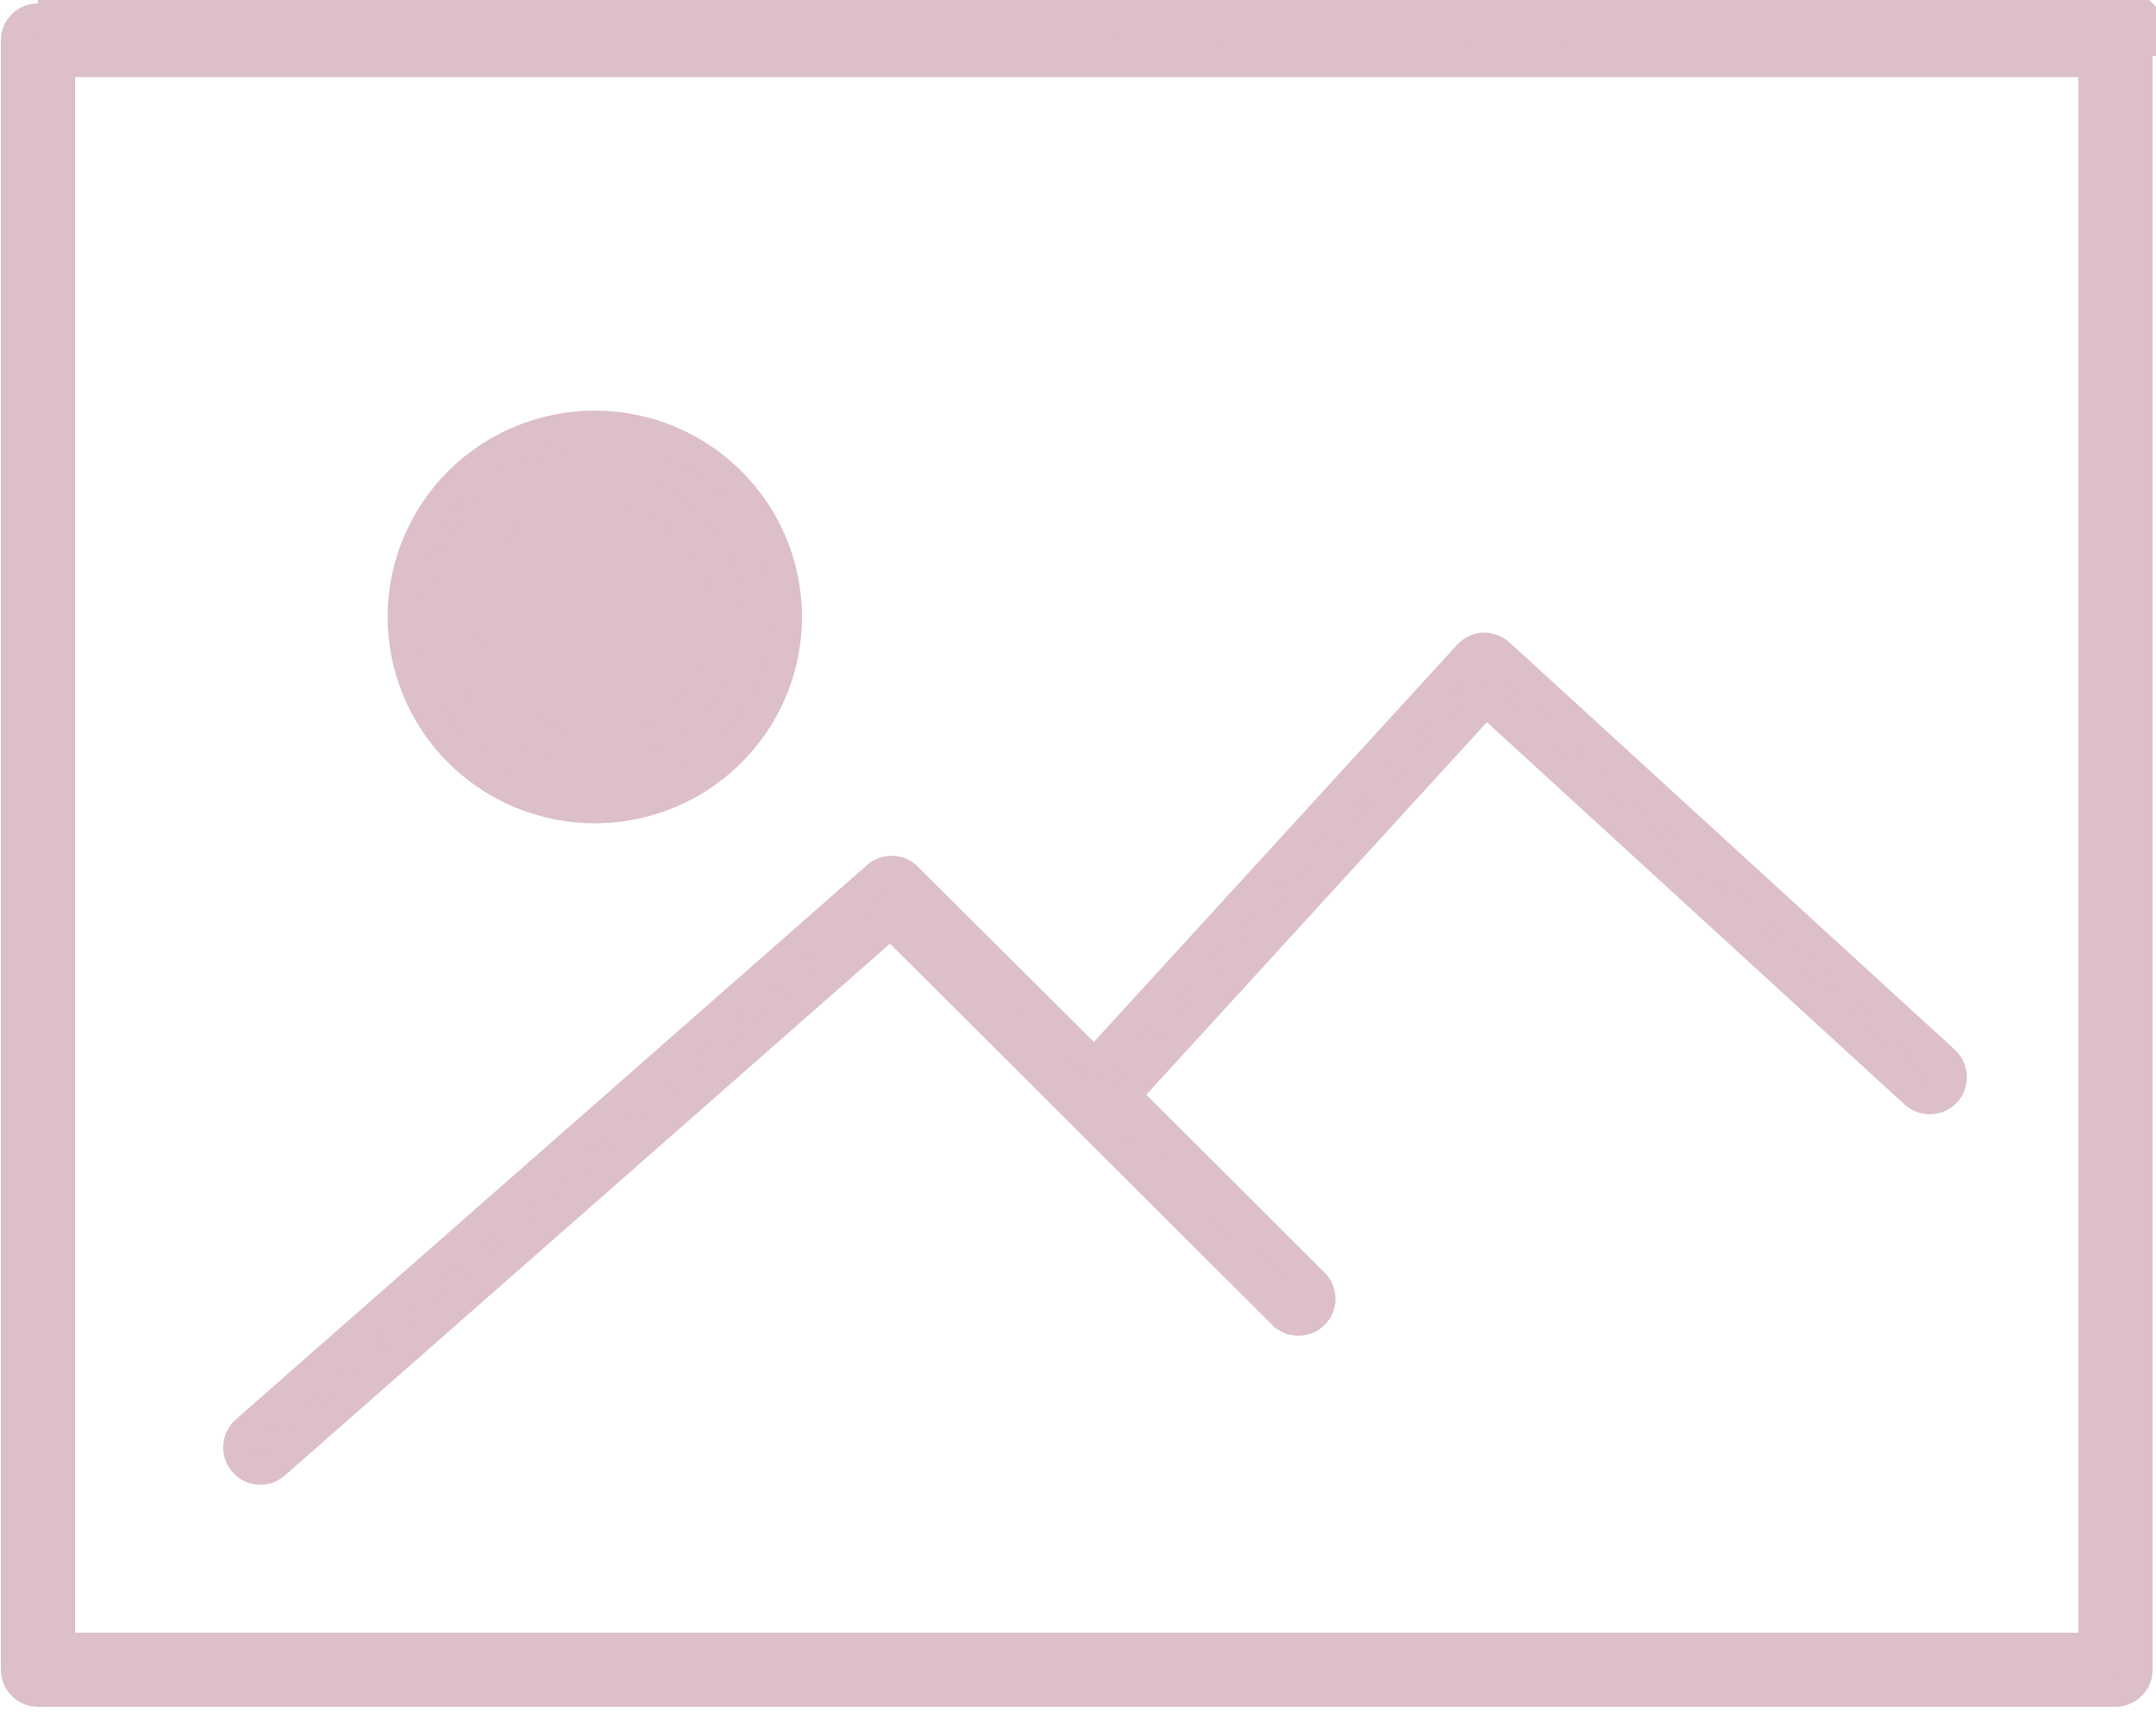 <?xml version="1.0" encoding="UTF-8"?> <svg xmlns="http://www.w3.org/2000/svg" width="345" height="274" viewBox="0 0 345 274" fill="none"> <path d="M73.901 98.751L71.401 98.761C71.401 98.76 71.401 98.76 71.401 98.759C71.389 95.648 71.993 92.566 73.181 89.688C74.369 86.81 76.117 84.196 78.322 81.994C80.527 79.793 83.147 78.046 86.032 76.857C88.91 75.671 91.994 75.063 95.106 75.065C95.114 75.065 95.121 75.065 95.129 75.065L95.127 77.565C99.314 77.564 103.407 78.795 106.893 81.104C110.39 83.42 113.118 86.716 114.733 90.576C116.348 94.436 116.778 98.687 115.967 102.79C115.156 106.893 113.142 110.664 110.179 113.627C107.215 116.59 103.436 118.61 99.319 119.435C95.202 120.259 90.932 119.851 87.049 118.258C83.166 116.666 79.844 113.963 77.504 110.491C75.164 107.019 73.91 102.933 73.901 98.751ZM73.901 98.751C73.89 95.97 74.43 93.215 75.492 90.642C76.554 88.07 78.116 85.733 80.088 83.763C82.061 81.794 84.405 80.232 86.985 79.168C89.554 78.109 92.307 77.565 95.087 77.565L73.901 98.751ZM338.518 3.055L338.522 3.055C338.972 3.054 339.418 3.142 339.836 3.314C340.254 3.485 340.632 3.736 340.948 4.05C341.266 4.365 341.518 4.74 341.69 5.152C341.862 5.564 341.95 6.003 341.951 6.448V267.102V267.115L341.951 267.129C341.956 267.578 341.871 268.022 341.702 268.44C341.531 268.859 341.28 269.24 340.961 269.561C340.643 269.882 340.263 270.137 339.842 270.313C339.421 270.488 338.97 270.579 338.515 270.58H6.075C5.621 270.579 5.169 270.488 4.748 270.313C4.327 270.137 3.947 269.882 3.629 269.561C3.31 269.24 3.059 268.859 2.889 268.44C2.719 268.023 2.634 267.578 2.639 267.129L2.639 267.115V267.102V6.446C2.64 6.002 2.728 5.563 2.9 5.152C3.072 4.74 3.324 4.365 3.642 4.05C3.958 3.736 4.336 3.485 4.754 3.314C5.172 3.142 5.619 3.054 6.068 3.055H6.072L338.518 3.055ZM338.518 0.555H6.072L344.451 6.444C344.45 5.669 344.296 4.904 343.997 4.188C343.698 3.473 343.261 2.823 342.71 2.276C342.159 1.729 341.505 1.296 340.786 1.001C340.067 0.706 339.296 0.554 338.518 0.555ZM332.577 263.711H335.077V261.211V12.336V9.836H332.577H12.013H9.513V12.336V261.211V263.711H12.013H332.577ZM112.147 124.117C107.106 127.453 101.185 129.227 95.13 129.218C86.999 129.203 79.209 125.973 73.472 120.243C67.734 114.514 64.519 106.753 64.527 98.666C64.535 92.633 66.34 86.737 69.715 81.724C73.091 76.71 77.885 72.803 83.492 70.501C89.1 68.199 95.267 67.604 101.215 68.794C107.162 69.983 112.62 72.903 116.898 77.18C121.177 81.458 124.084 86.902 125.253 92.822C126.423 98.743 125.802 104.876 123.47 110.446C121.138 116.016 117.198 120.775 112.147 124.117ZM41.653 235.063C41.17 235.058 40.694 234.953 40.255 234.755C39.805 234.553 39.404 234.258 39.079 233.892C38.472 233.193 38.166 232.289 38.223 231.371C38.281 230.453 38.698 229.592 39.388 228.974C39.39 228.973 39.392 228.971 39.394 228.969L140.405 140.278L140.414 140.27C141.064 139.693 141.914 139.386 142.788 139.415C143.663 139.443 144.49 139.805 145.101 140.422L145.107 140.428L145.113 140.434L173.268 168.477L175.116 170.318L176.876 168.394L235.008 104.848C235.01 104.846 235.012 104.844 235.014 104.842C235.629 104.183 236.474 103.778 237.379 103.712C238.307 103.714 239.201 104.05 239.895 104.656C239.9 104.661 239.905 104.665 239.91 104.669L311.107 169.776C311.108 169.777 311.109 169.778 311.11 169.78C311.789 170.407 312.191 171.274 312.231 172.192C312.271 173.106 311.95 173.999 311.334 174.682C310.713 175.339 309.856 175.73 308.946 175.768C308.032 175.807 307.142 175.486 306.467 174.88C306.464 174.878 306.462 174.876 306.46 174.874L239.623 113.699L237.778 112.011L236.09 113.856L181.583 173.46L179.968 175.227L181.662 176.917L210.204 205.4L210.205 205.401C210.848 206.042 211.207 206.908 211.206 207.808C211.206 208.708 210.846 209.574 210.203 210.214C209.56 210.853 208.685 211.214 207.771 211.214C206.856 211.213 205.982 210.852 205.34 210.212C205.34 210.212 205.34 210.211 205.339 210.211L144.185 149.202L142.528 147.549L140.769 149.094L43.937 234.185C43.935 234.186 43.934 234.188 43.932 234.189C43.301 234.737 42.494 235.047 41.653 235.063Z" fill="#DCBFC8" stroke="#DCBFC8" stroke-width="5"></path> </svg> 